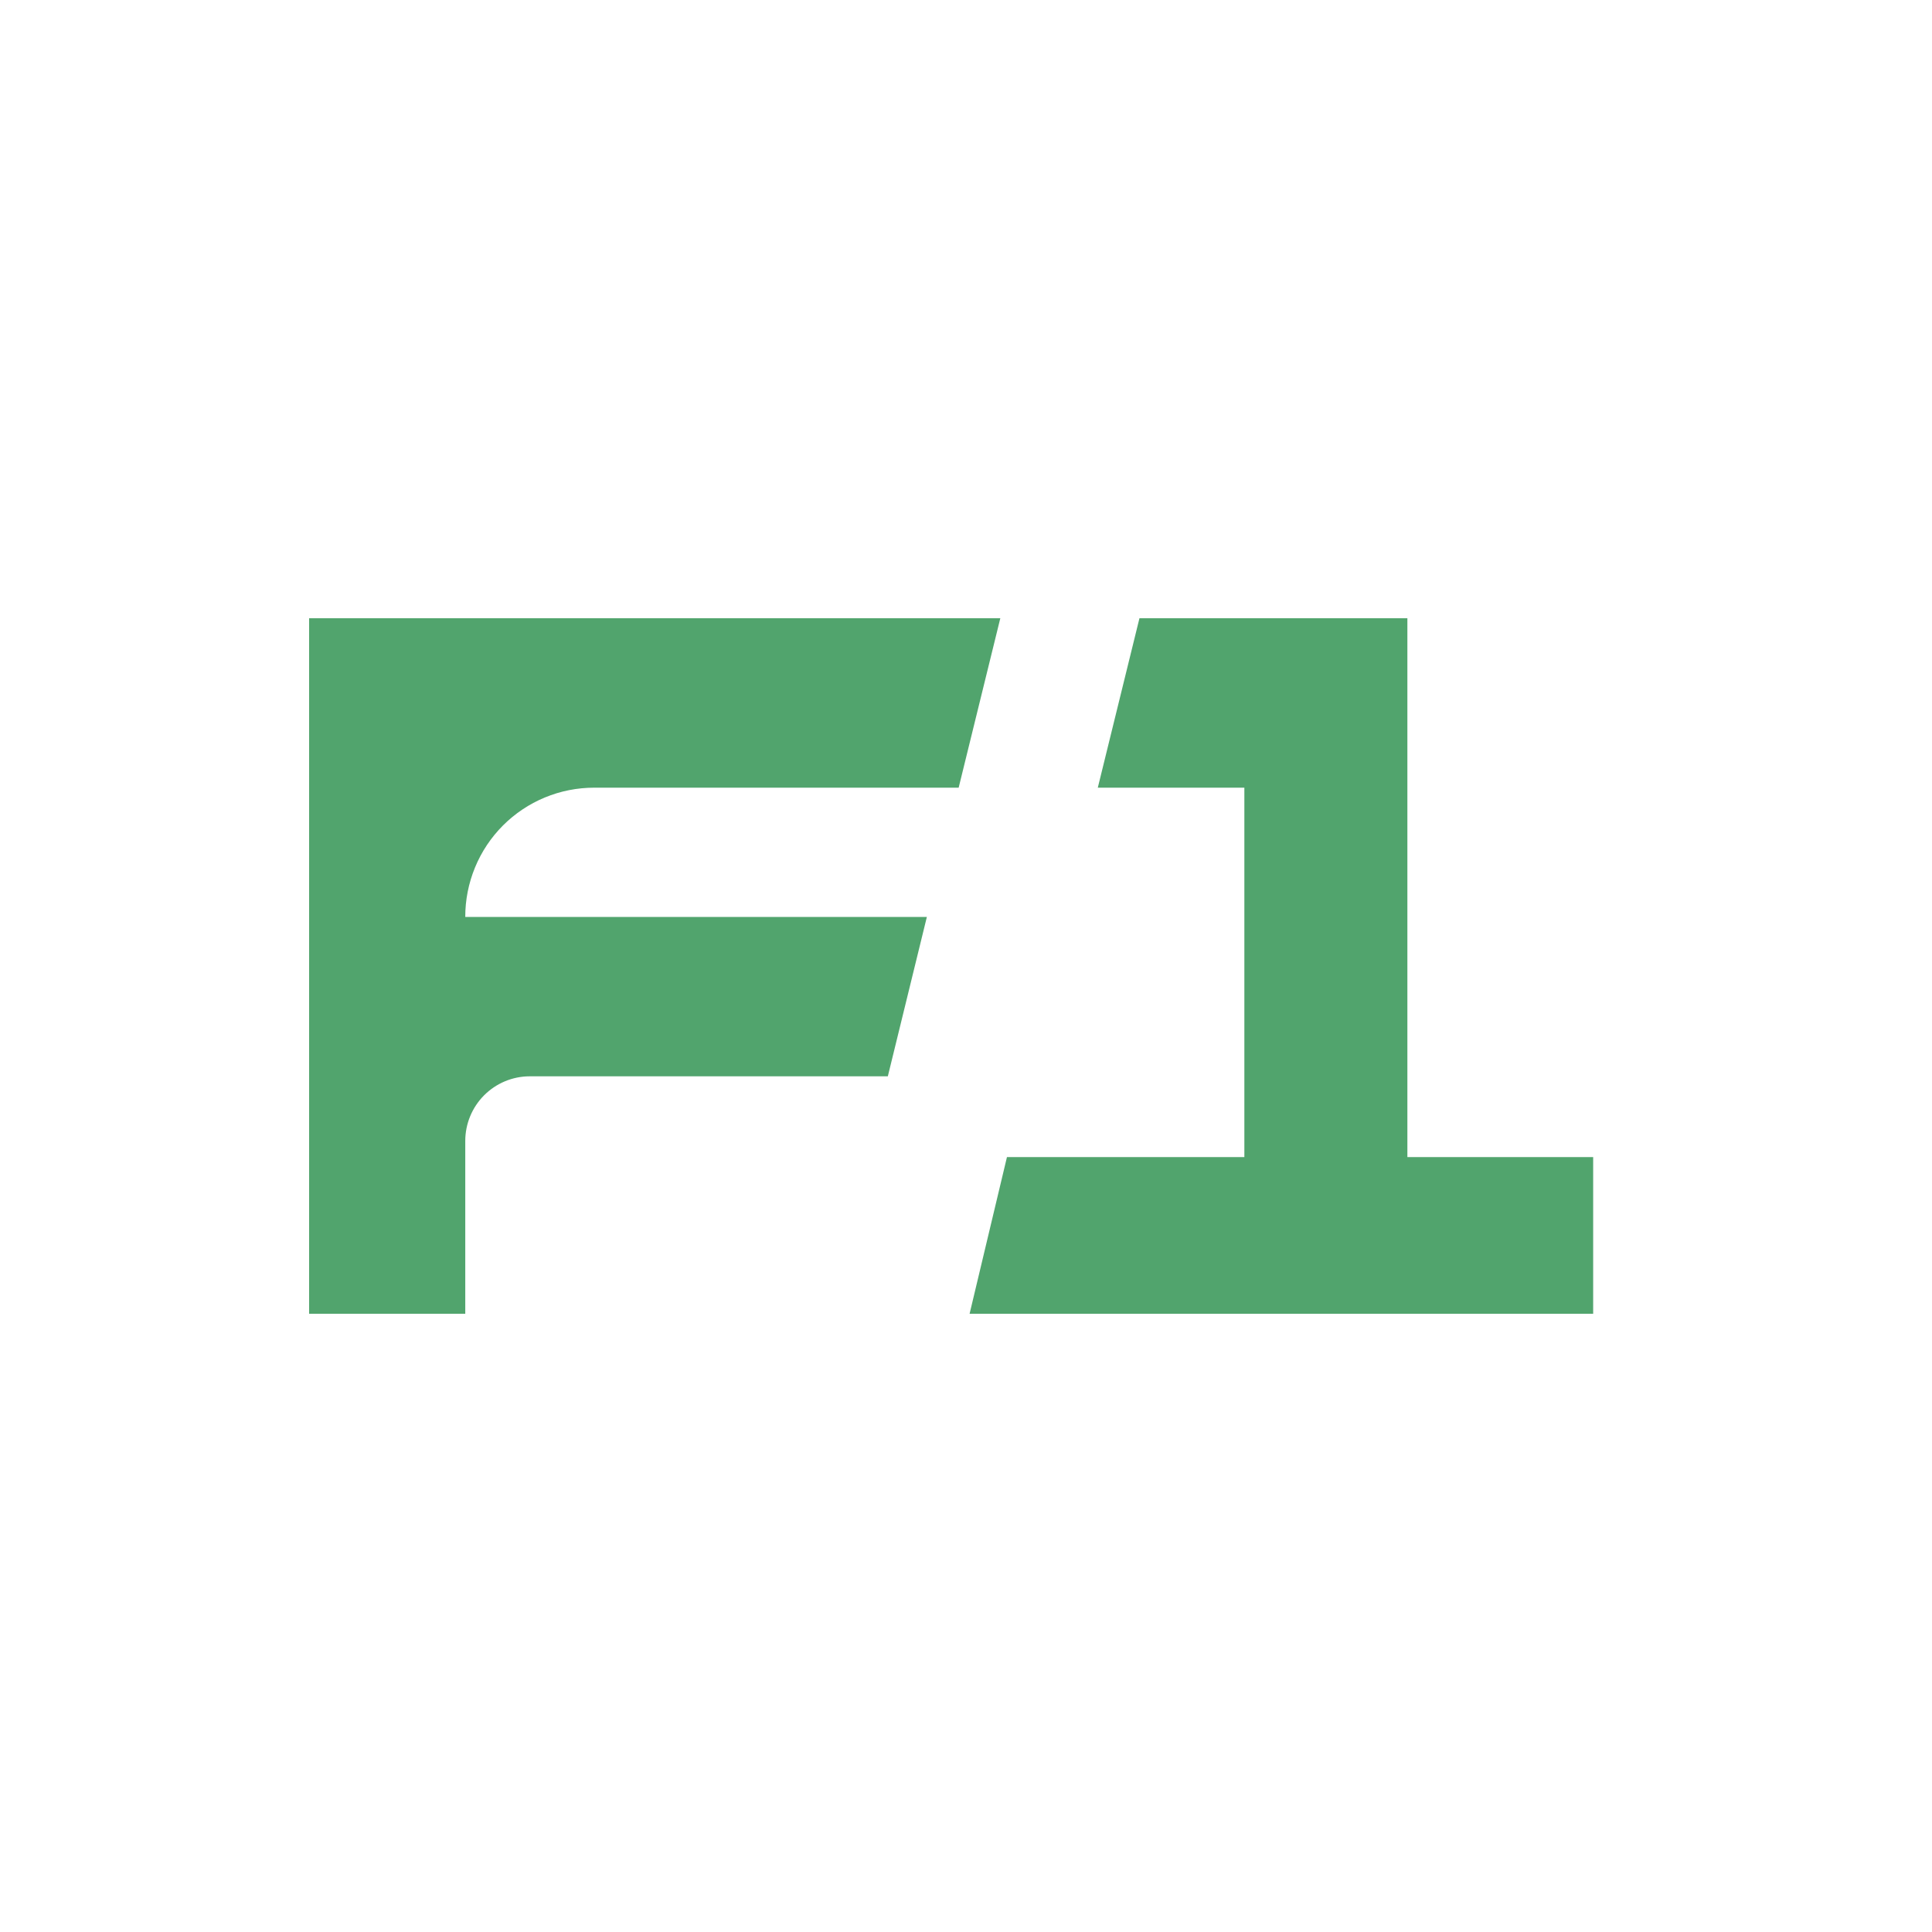<svg width="50" height="50" viewBox="0 0 50 50" fill="none" xmlns="http://www.w3.org/2000/svg">
<path d="M24.81 20.385L25.888 16H8V34H12.041V29.528C12.041 29.085 12.216 28.661 12.528 28.347C12.84 28.034 13.263 27.856 13.706 27.855H22.977L23.987 23.731H12.041C12.04 23.292 12.126 22.857 12.293 22.451C12.46 22.044 12.706 21.675 13.016 21.364C13.326 21.054 13.694 20.807 14.1 20.639C14.505 20.471 14.94 20.385 15.379 20.385H24.81Z" fill="#51A46D"/>
<path d="M29.489 16L28.411 20.385H32.204V29.945H26.06L25.093 34H41.231V29.945H36.423V16H29.489Z" fill="#51A46D"/>
</svg>